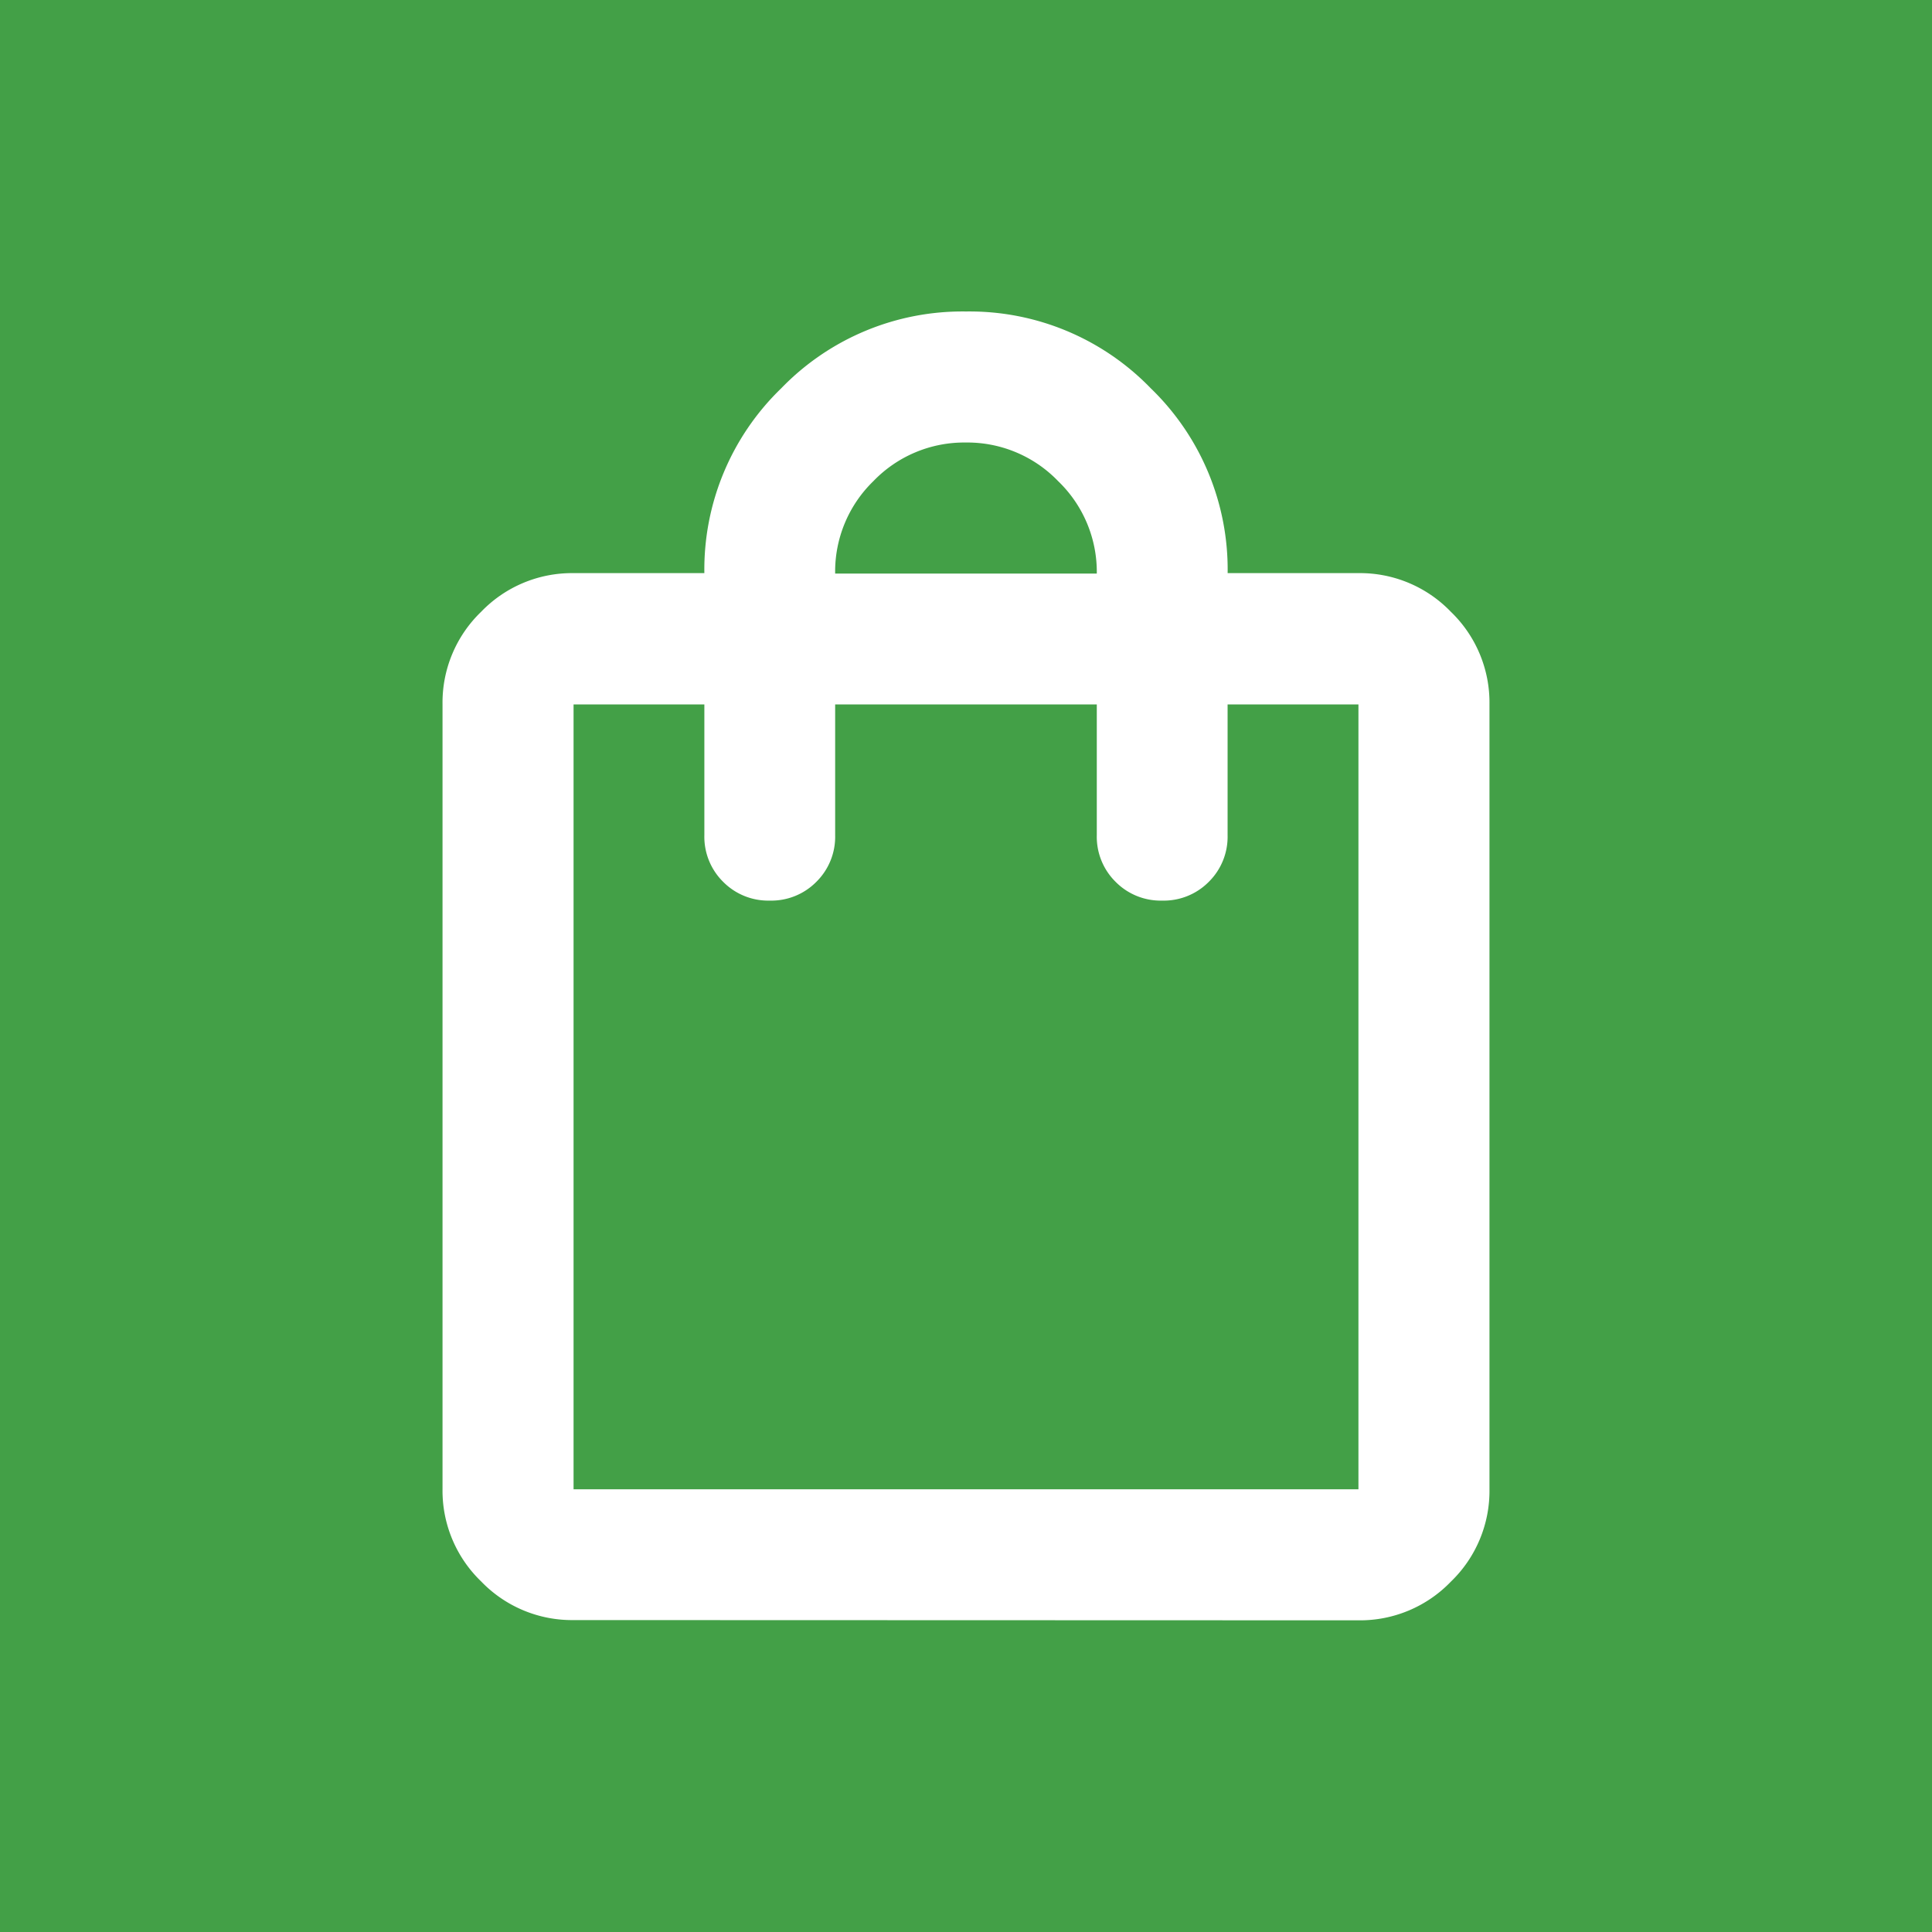 <svg xmlns="http://www.w3.org/2000/svg" width="40" height="40" viewBox="0 0 40 40">
  <g id="trepup-marketplace-signature-collection-suite-icon-outlined" transform="translate(-379 -6779)">
    <rect id="Rectangle_22487" data-name="Rectangle 22487" width="40" height="40" transform="translate(379 6779)" fill="#43a047"/>
    <path id="Path_122877" data-name="Path 122877" d="M-5.958,3.25a2.608,2.608,0,0,1-1.913-.8,2.608,2.608,0,0,1-.8-1.913v-16.25a2.608,2.608,0,0,1,.8-1.913,2.608,2.608,0,0,1,1.913-.8H-3.25a5.216,5.216,0,0,1,1.591-3.826,5.216,5.216,0,0,1,3.826-1.591,5.216,5.216,0,0,1,3.826,1.591,5.216,5.216,0,0,1,1.591,3.826h2.708a2.608,2.608,0,0,1,1.913.8,2.608,2.608,0,0,1,.8,1.913V.542a2.608,2.608,0,0,1-.8,1.913,2.608,2.608,0,0,1-1.913.8Zm0-2.708h16.25v-16.25H7.583V-13a1.31,1.31,0,0,1-.389.965,1.31,1.31,0,0,1-.965.389,1.31,1.31,0,0,1-.965-.389A1.31,1.31,0,0,1,4.875-13v-2.708H-.542V-13a1.31,1.31,0,0,1-.389.965,1.31,1.31,0,0,1-.965.389,1.31,1.31,0,0,1-.965-.389A1.31,1.31,0,0,1-3.25-13v-2.708H-5.958V.542ZM-.542-18.417H4.875a2.608,2.608,0,0,0-.8-1.913,2.608,2.608,0,0,0-1.913-.8,2.608,2.608,0,0,0-1.913.8A2.608,2.608,0,0,0-.542-18.417ZM-5.958.542h0v-16.25h0V.542Z" transform="translate(396.833 6809.292)" fill="#fff"/>
  </g>
</svg>
